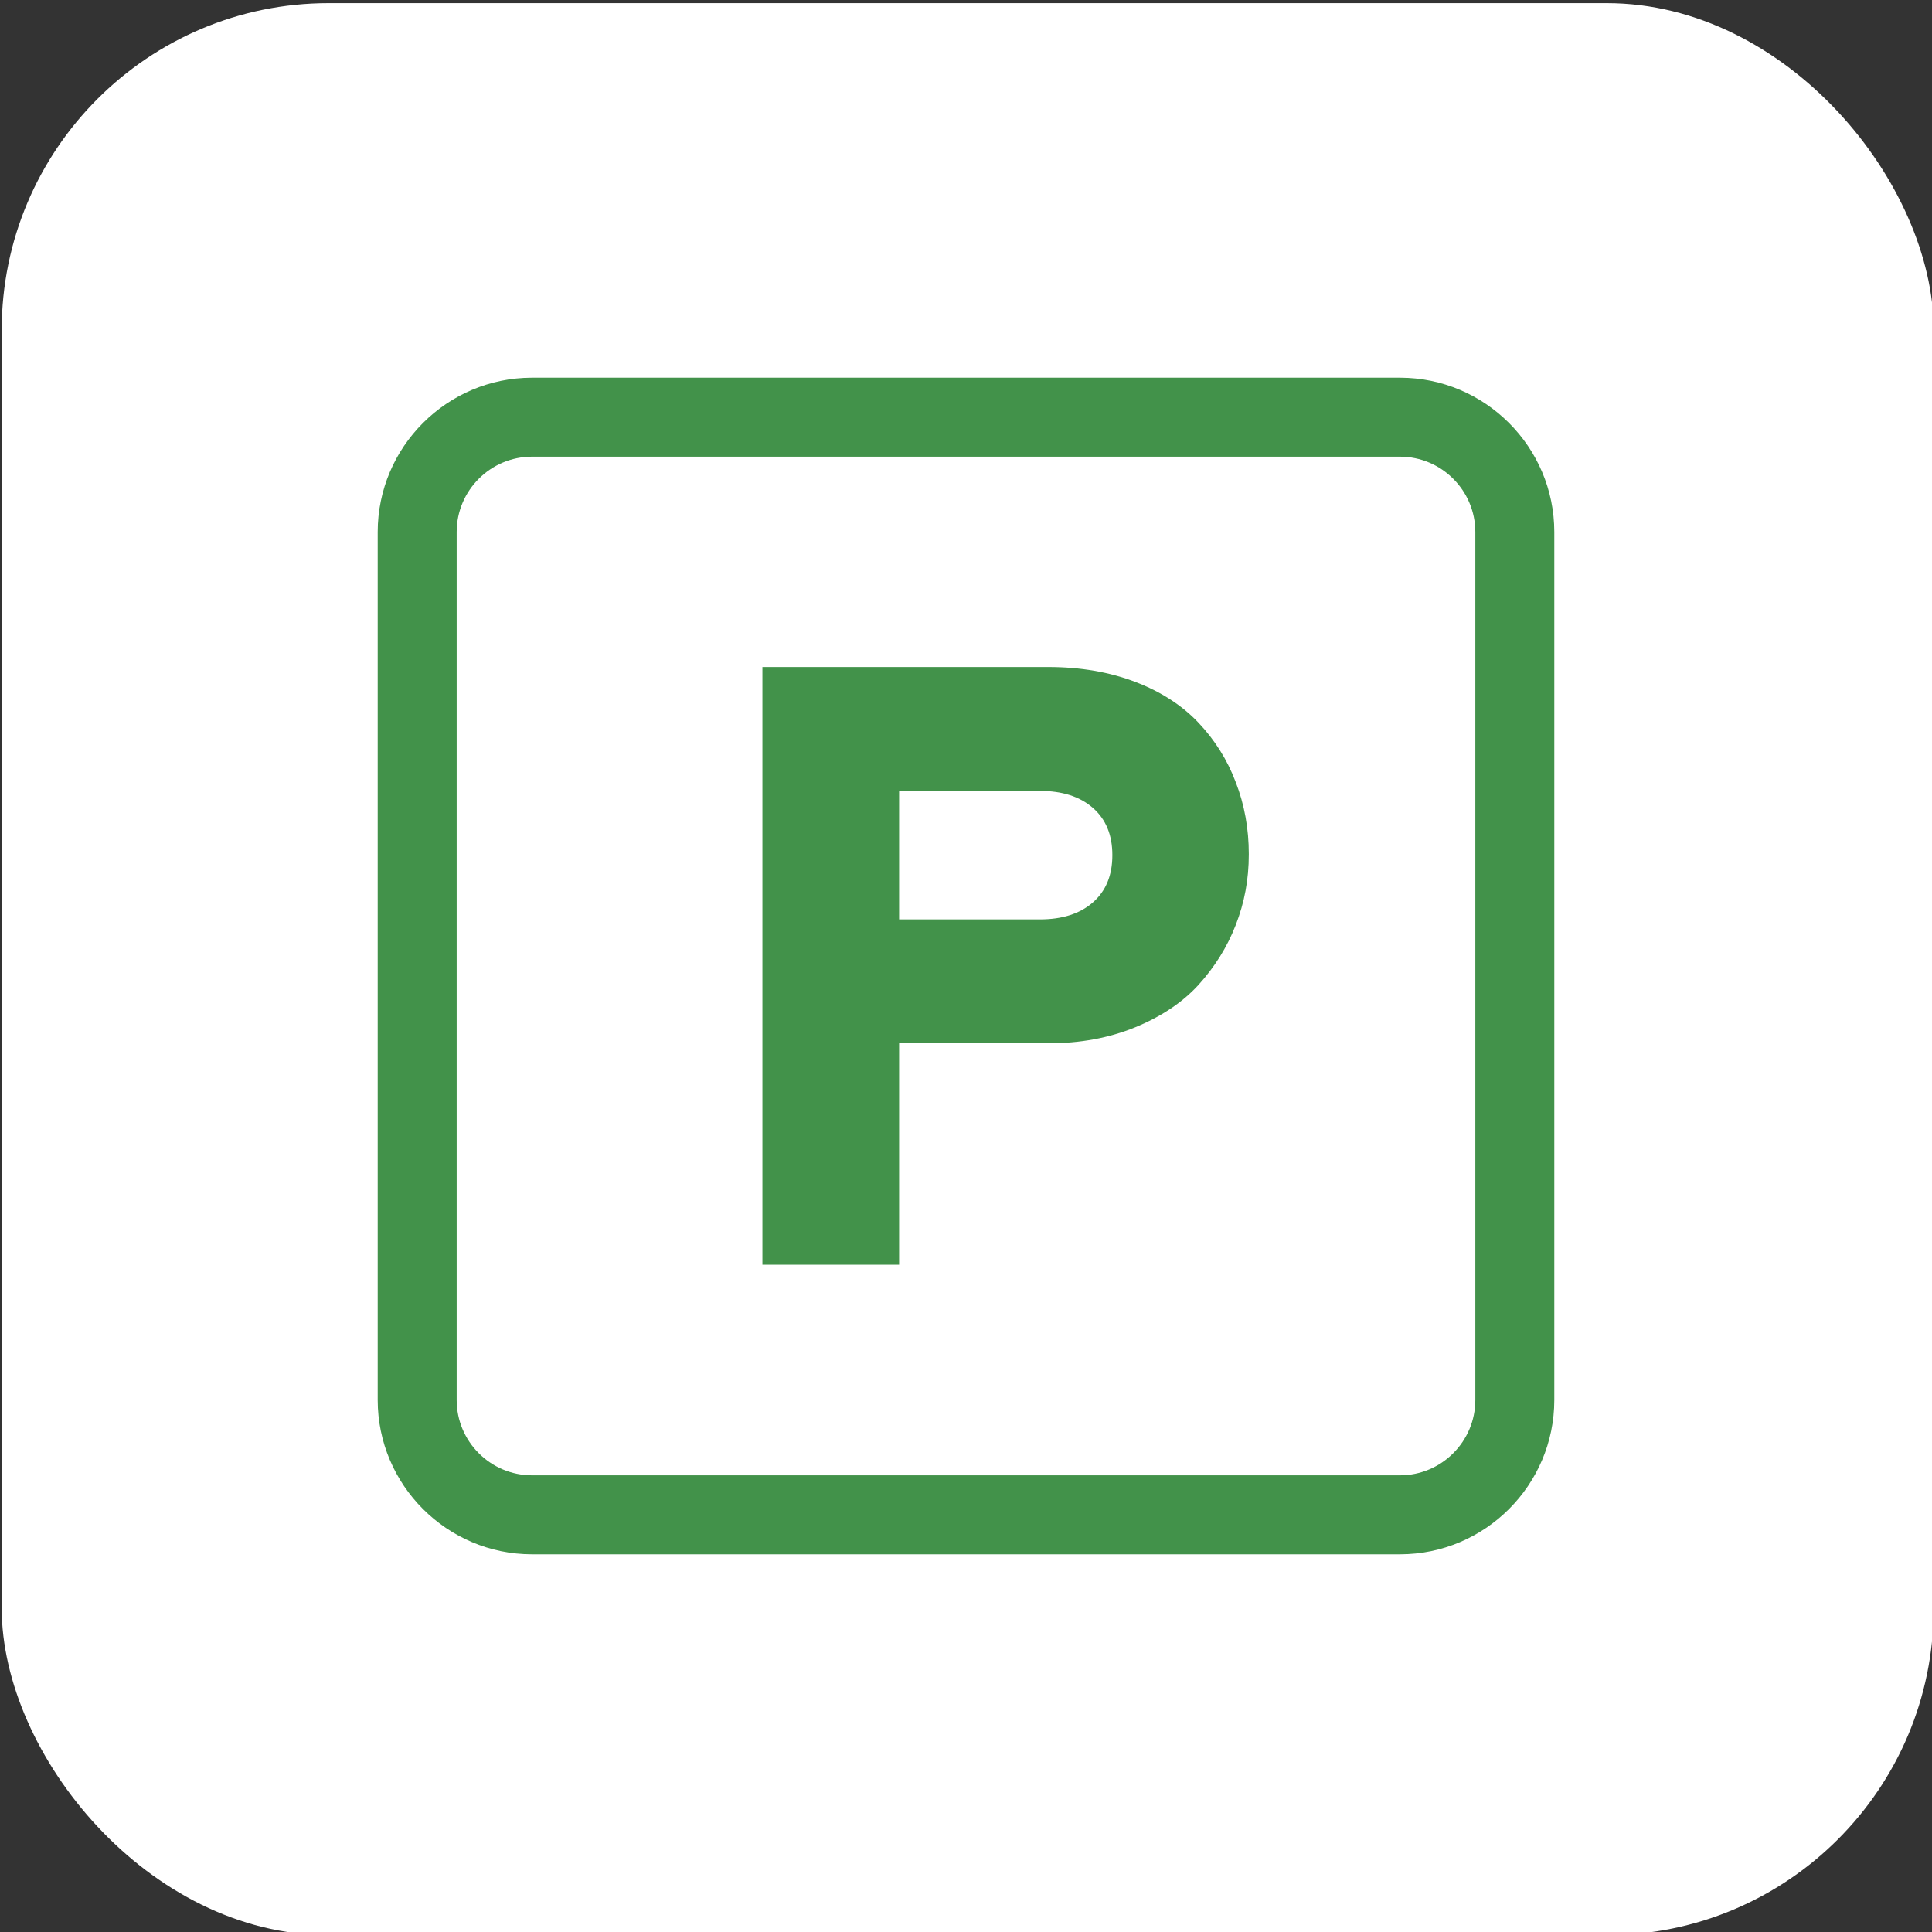 <?xml version="1.0" encoding="UTF-8"?>
<svg id="_Слой_1" data-name="Слой 1" xmlns="http://www.w3.org/2000/svg" viewBox="0 0 80 80">
  <rect x="0" y="0" width="80" height="80" fill="#333333" stroke="none"/>
  <defs>
    <style>
      .cls-1 {
        fill: #fff;
      }

      .cls-2 {
        fill: #42924a;
      }
    </style>
  </defs>
  <rect class="cls-1" x=".07" y=".13" width="80" height="80" rx="13.54" ry="13.54"/>
  <g>
    <path class="cls-2" d="M57.97,64.36H22.03c-3.52,0-6.39-2.87-6.39-6.39V22.03c0-3.52,2.87-6.39,6.39-6.39h35.94c3.52,0,6.39,2.87,6.39,6.39v35.94c0,3.52-2.87,6.39-6.39,6.39ZM22.03,18.91c-1.72,0-3.12,1.4-3.12,3.12v35.94c0,1.72,1.4,3.12,3.12,3.12h35.94c1.72,0,3.12-1.4,3.12-3.12V22.03c0-1.72-1.4-3.12-3.12-3.12H22.03Z"/>
    <path class="cls-2" d="M37.23,43.19v9.18h-5.66v-24.75h11.84c1.33,0,2.54.21,3.61.62,1.07.41,1.94.98,2.61,1.69.67.71,1.19,1.53,1.54,2.46.36.93.54,1.92.54,2.98s-.18,2-.54,2.93c-.36.93-.88,1.75-1.55,2.49-.67.73-1.55,1.31-2.62,1.75-1.08.44-2.27.66-3.58.66h-6.18ZM37.23,38.07h5.83c.92,0,1.65-.23,2.19-.7.54-.47.81-1.12.81-1.96s-.27-1.49-.81-1.96c-.54-.47-1.27-.7-2.19-.7h-5.83v5.32Z"/>
  </g>
</svg>